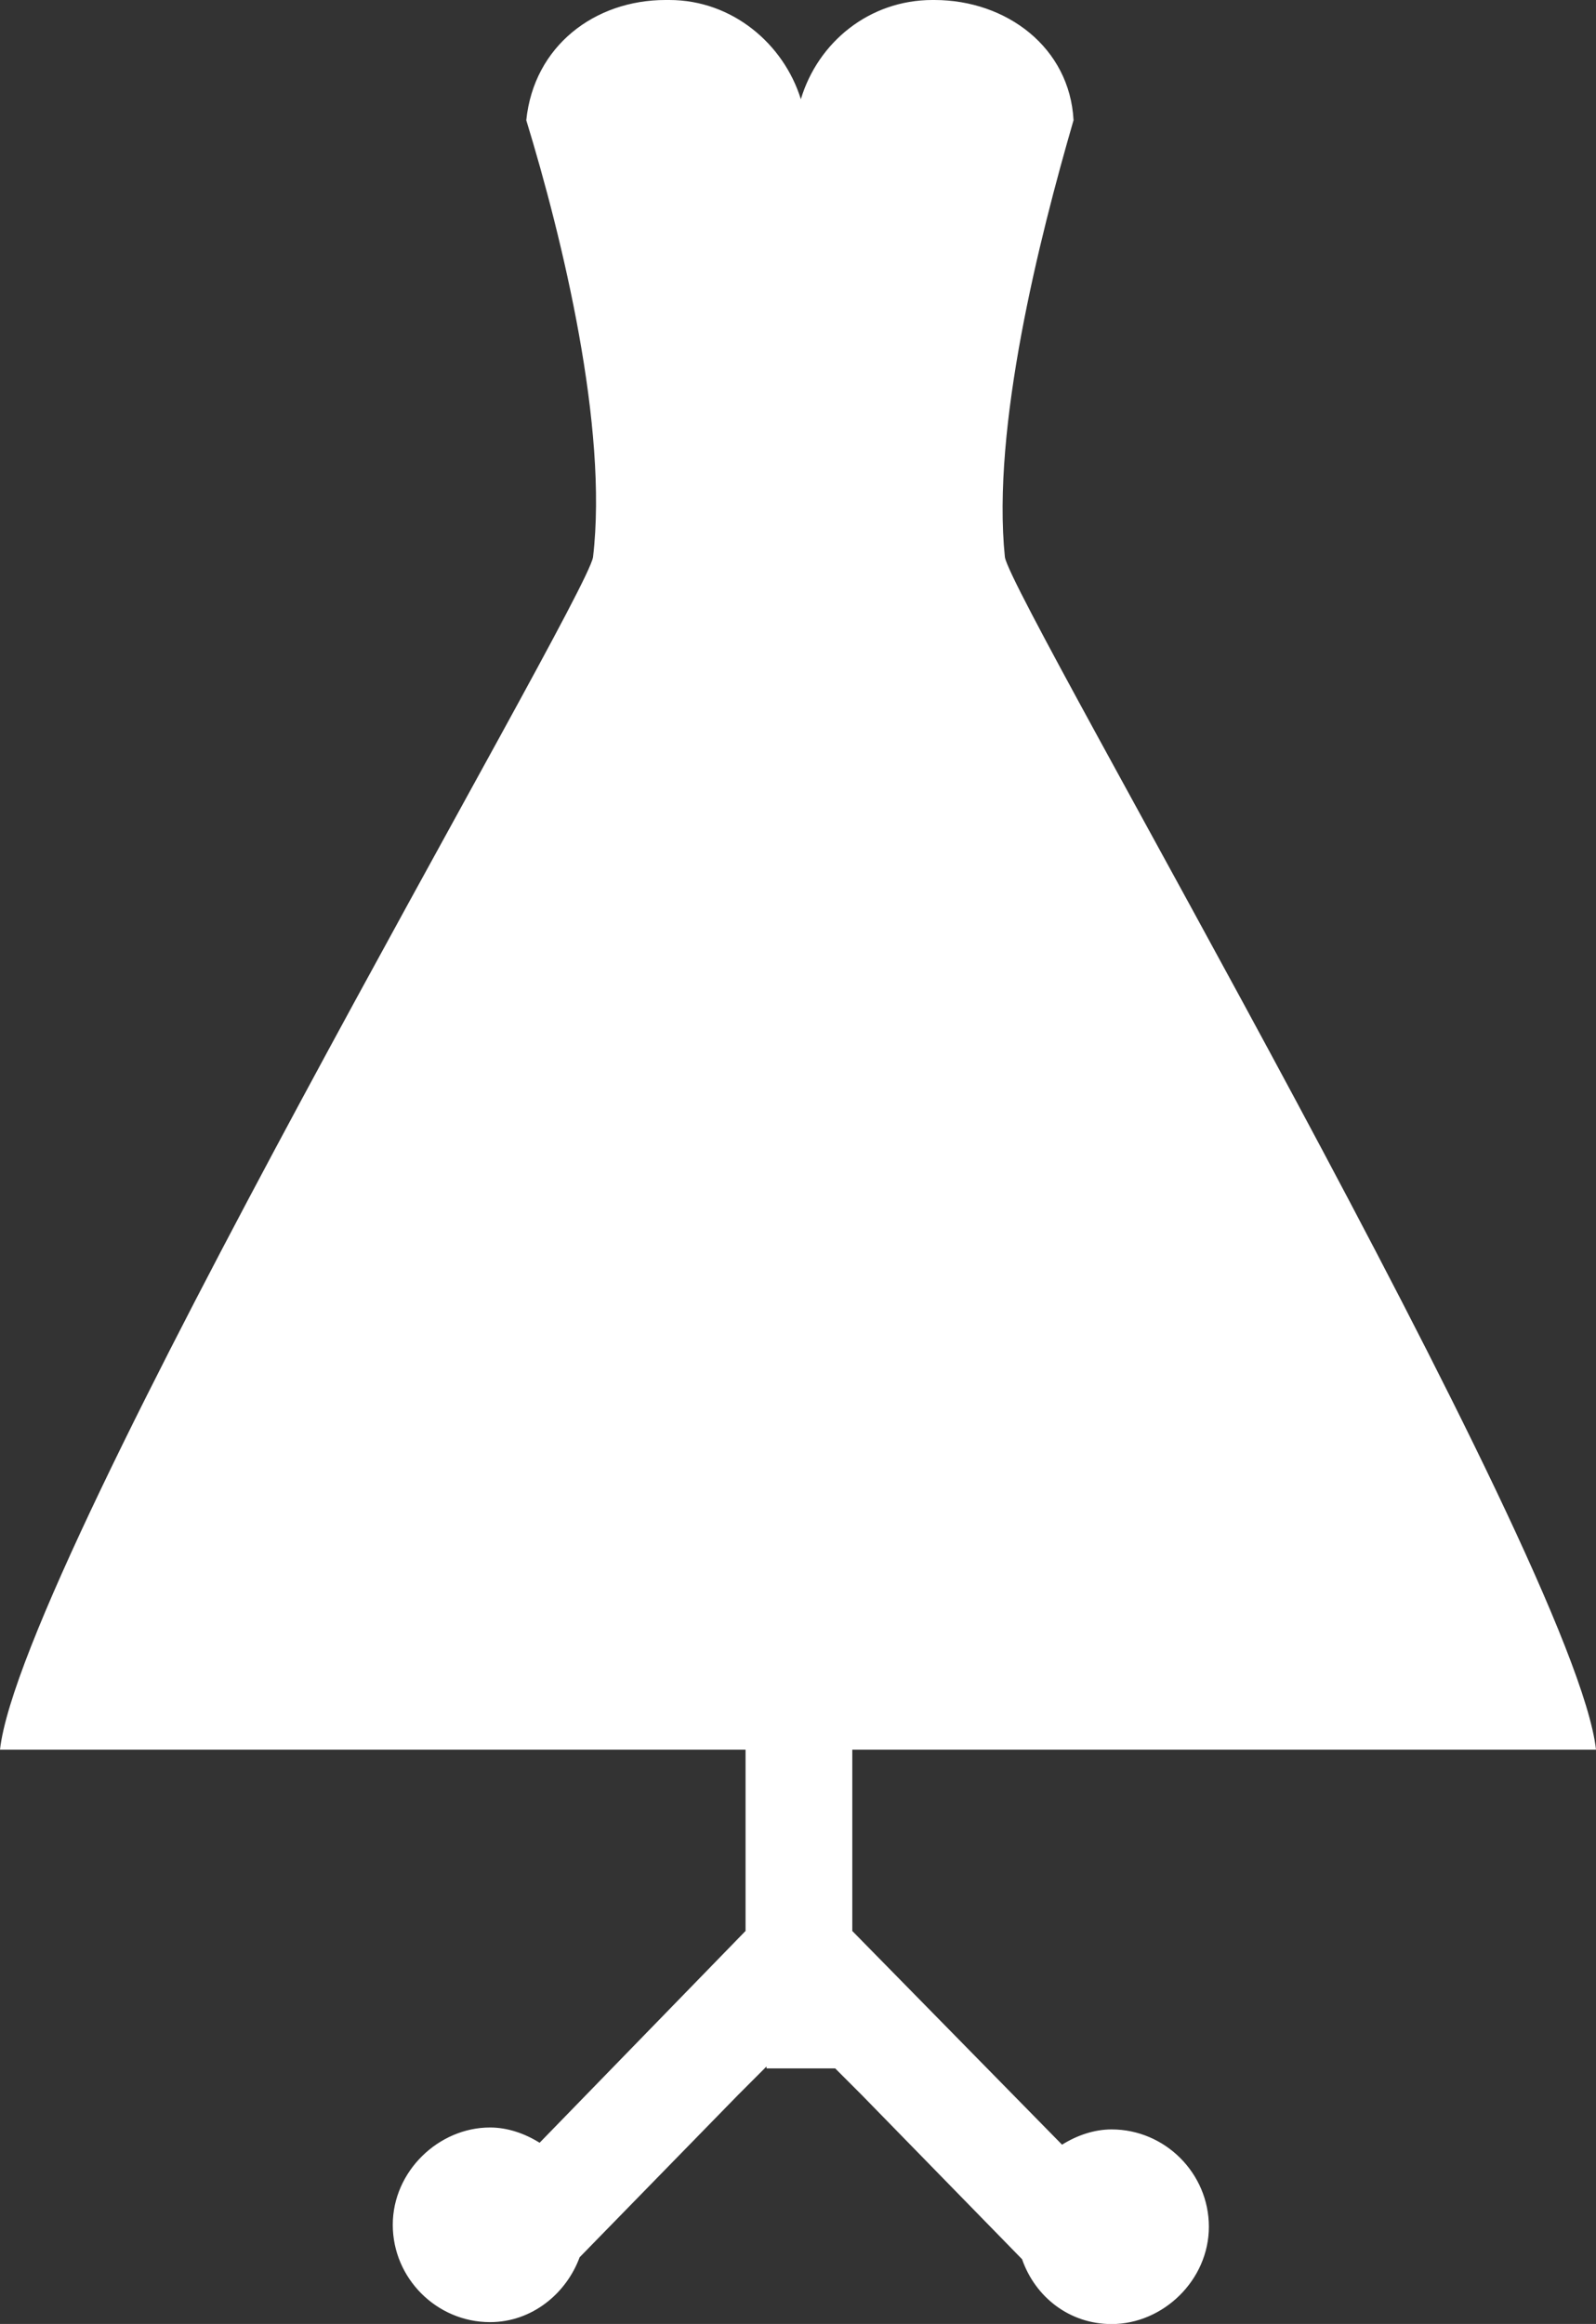 <?xml version="1.0" encoding="UTF-8"?>
<svg id="Layer_1" data-name="Layer 1" xmlns="http://www.w3.org/2000/svg" viewBox="0 0 523.13 761.25">
  <rect x="0" y="0" width="523.13" height="761.25" fill="#333333" stroke="none"/>
  <defs>
    <style>
      .cls-1 {
        fill: #fff;
        stroke-width: 0px;
      }
    </style>
  </defs>
  <path class="cls-1" d="M279.38,573.13h243.75c-6.87-61.87-191.25-375.62-193.75-390.62-4.37-42.5,11.25-104.37,22.5-143.13-1.25-23.75-21.88-39.38-45.63-39.38h-.62c-20.62,0-37.5,13.75-43.13,32.5C256.88,14.37,240,0,219.38,0h-1.25c-23.13,0-43.13,15-45.63,39.38,11.87,38.75,26.88,100.62,21.88,143.13C191.88,197.5,6.87,511.25,0,573.13h244.37v59.38l-67.5,69.38c-5-3.12-10.62-5-16.25-5-16.88,0-31.88,14.38-31.88,31.88s14.37,31.88,31.88,31.88c13.75,0,25-9.38,29.37-21.25l51.88-53.12,9.38-9.38v.63h22.5l8.75,8.75,52.5,53.75c4.37,12.5,15.62,21.25,29.37,21.25,16.87,0,31.87-14.38,31.87-31.88s-14.37-31.88-31.88-31.88c-5.62,0-11.25,1.88-16.25,5l-68.75-70v-59.38Z"/>
</svg>